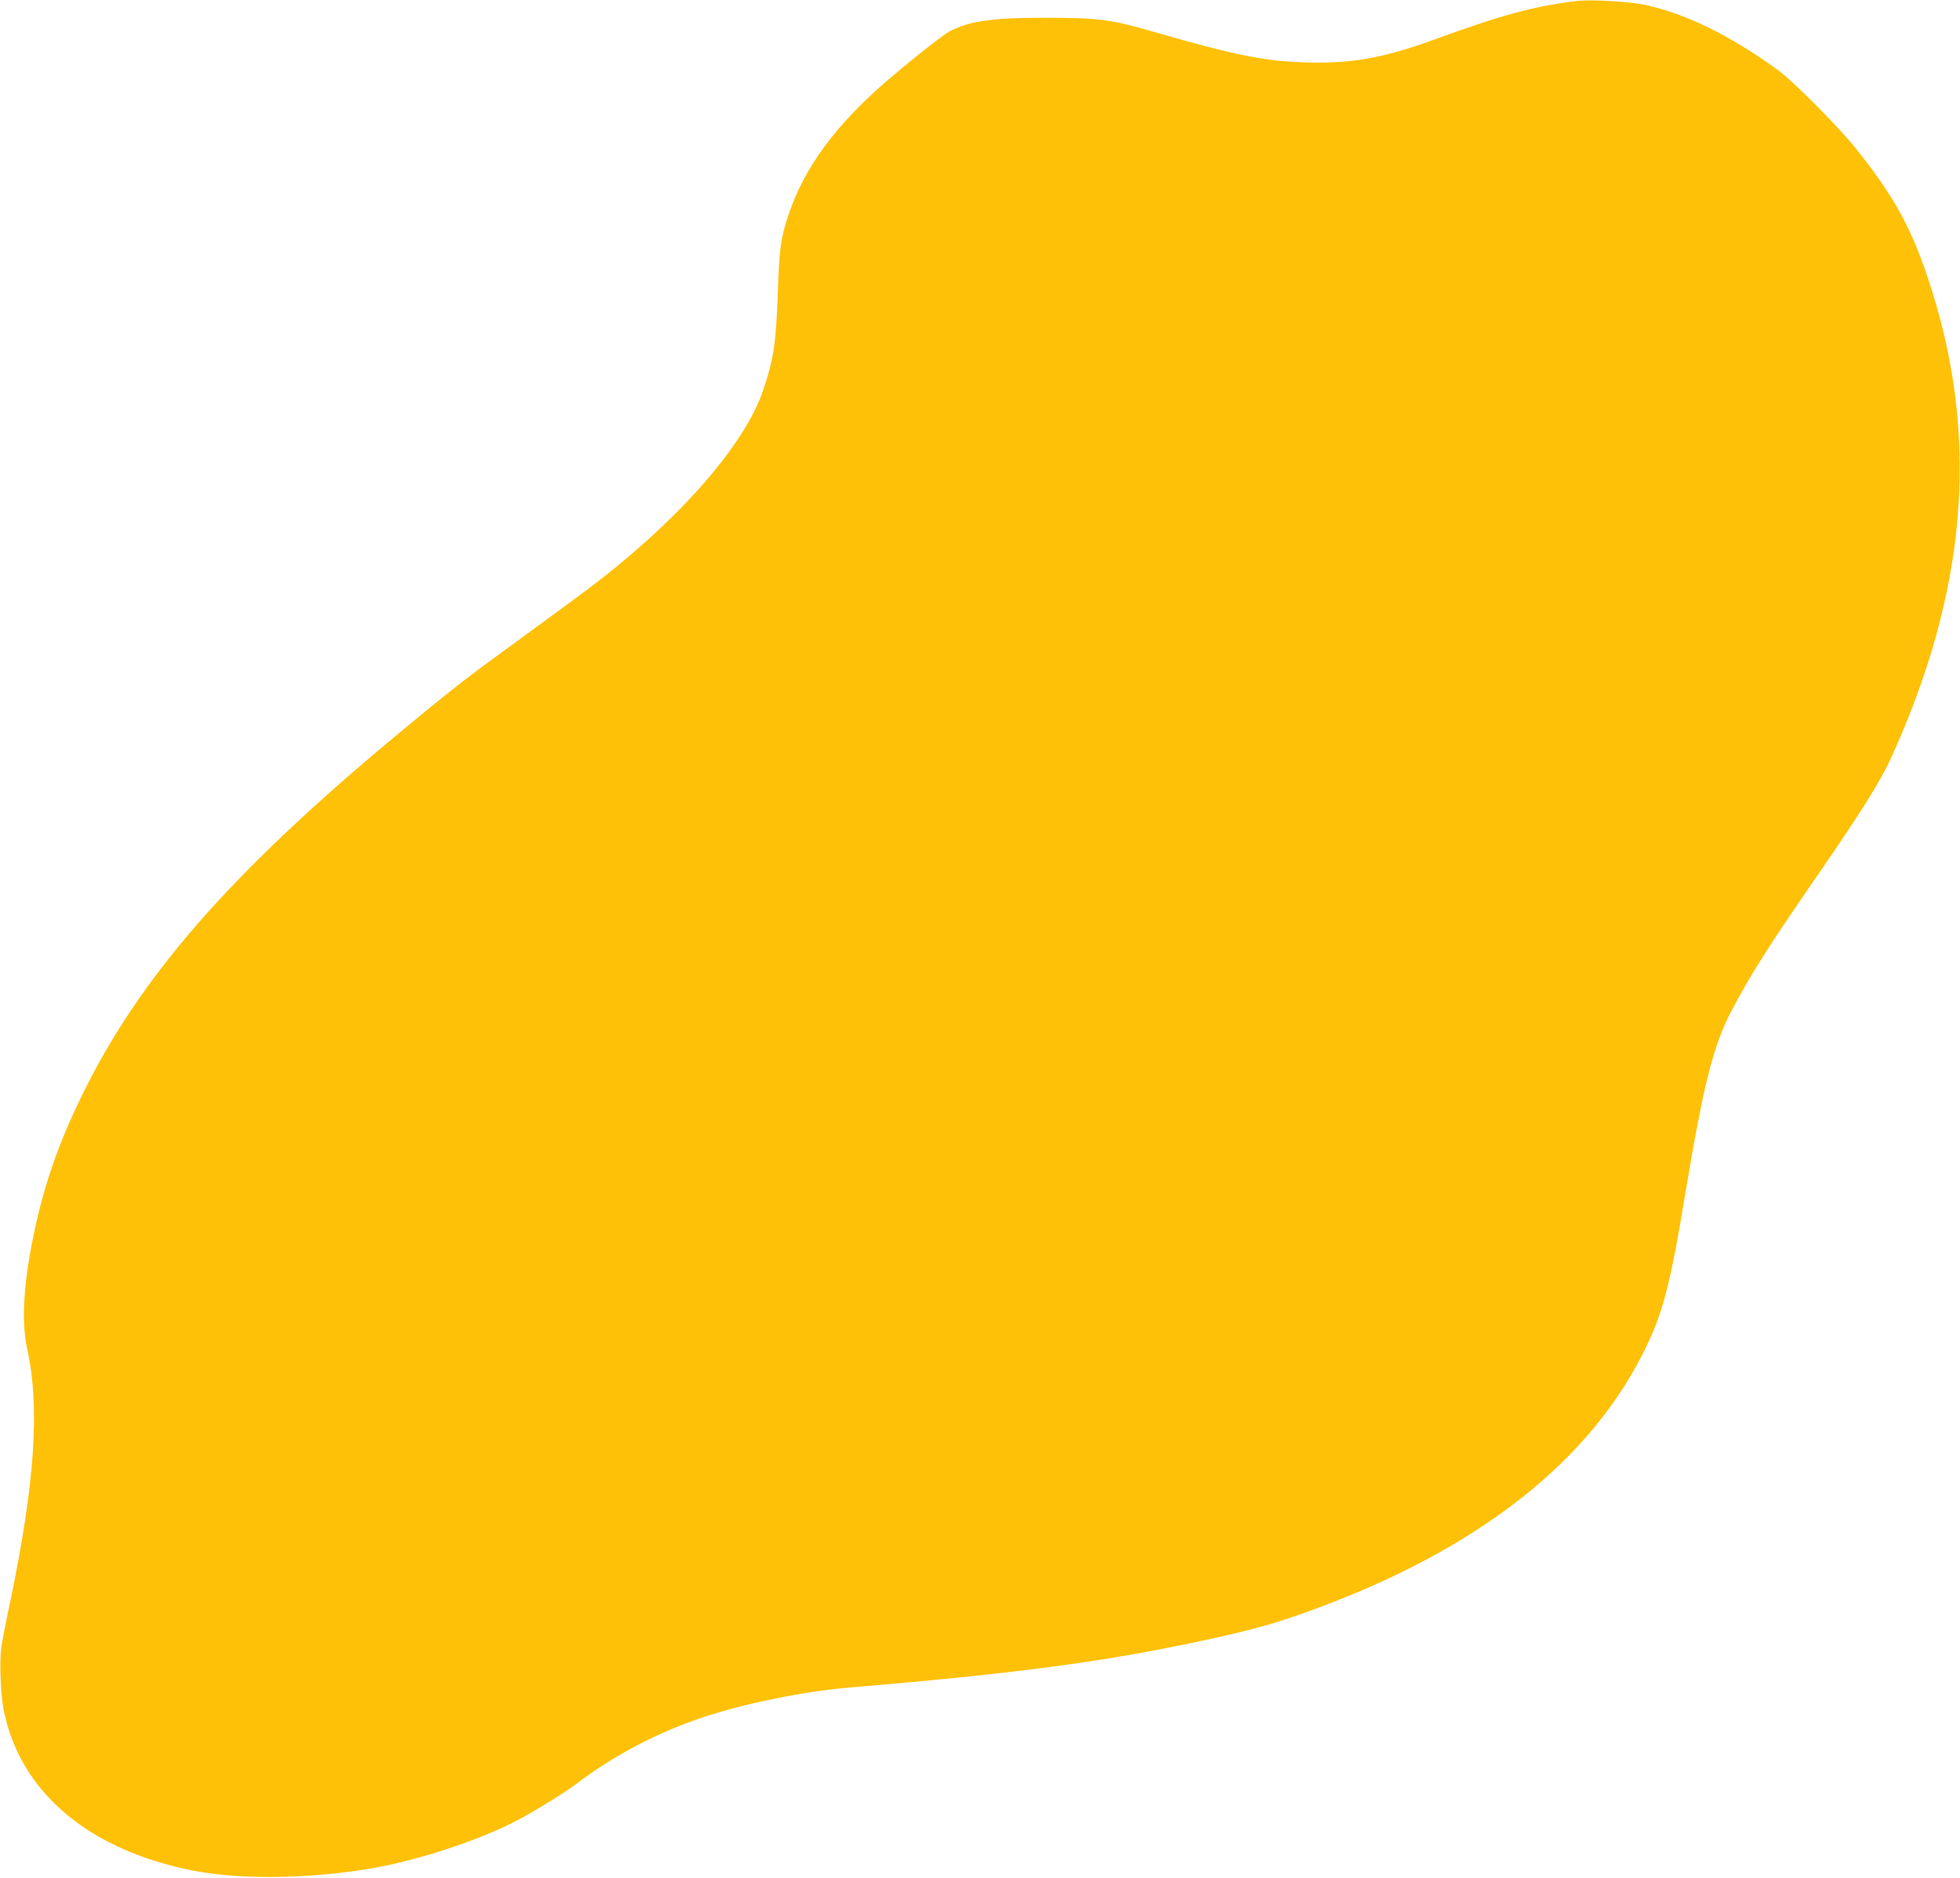 <?xml version="1.0" standalone="no"?>
<!DOCTYPE svg PUBLIC "-//W3C//DTD SVG 20010904//EN"
 "http://www.w3.org/TR/2001/REC-SVG-20010904/DTD/svg10.dtd">
<svg version="1.0" xmlns="http://www.w3.org/2000/svg"
 width="1280pt" height="1226pt" viewBox="0 0 1280 1226"
 preserveAspectRatio="xMidYMid meet">
<g transform="translate(0,1226) scale(0.1,-0.1)"
fill="#ffc107" stroke="none">
<path d="M10300 12254 c-286 -35 -488 -90 -944 -256 -328 -119 -539 -156 -845
-145 -258 9 -455 49 -951 192 -309 90 -379 99 -750 99 -328 0 -474 -21 -604
-86 -44 -23 -228 -167 -406 -319 -335 -286 -546 -570 -648 -874 -53 -155 -63
-230 -72 -505 -12 -341 -27 -444 -97 -650 -122 -361 -558 -855 -1143 -1296
-112 -84 -162 -120 -605 -444 -215 -157 -333 -251 -650 -514 -1085 -902 -1676
-1580 -2054 -2357 -155 -318 -250 -597 -316 -925 -63 -313 -75 -549 -38 -719
85 -384 51 -880 -112 -1661 -26 -120 -51 -253 -57 -294 -12 -90 -4 -306 16
-406 107 -535 553 -913 1236 -1048 302 -59 738 -55 1140 10 299 48 694 175
955 306 107 54 328 189 407 249 245 187 537 340 838 439 262 87 652 166 935
190 1069 90 1637 164 2260 295 313 66 472 107 655 170 1124 387 1896 966 2273
1706 135 264 180 433 287 1079 114 684 181 949 295 1165 127 242 240 420 575
905 265 383 400 599 468 747 491 1076 579 2061 271 3048 -123 395 -238 610
-503 940 -114 142 -405 434 -503 506 -317 230 -607 372 -878 429 -97 20 -351
34 -435 24z"/>
</g>
</svg>
